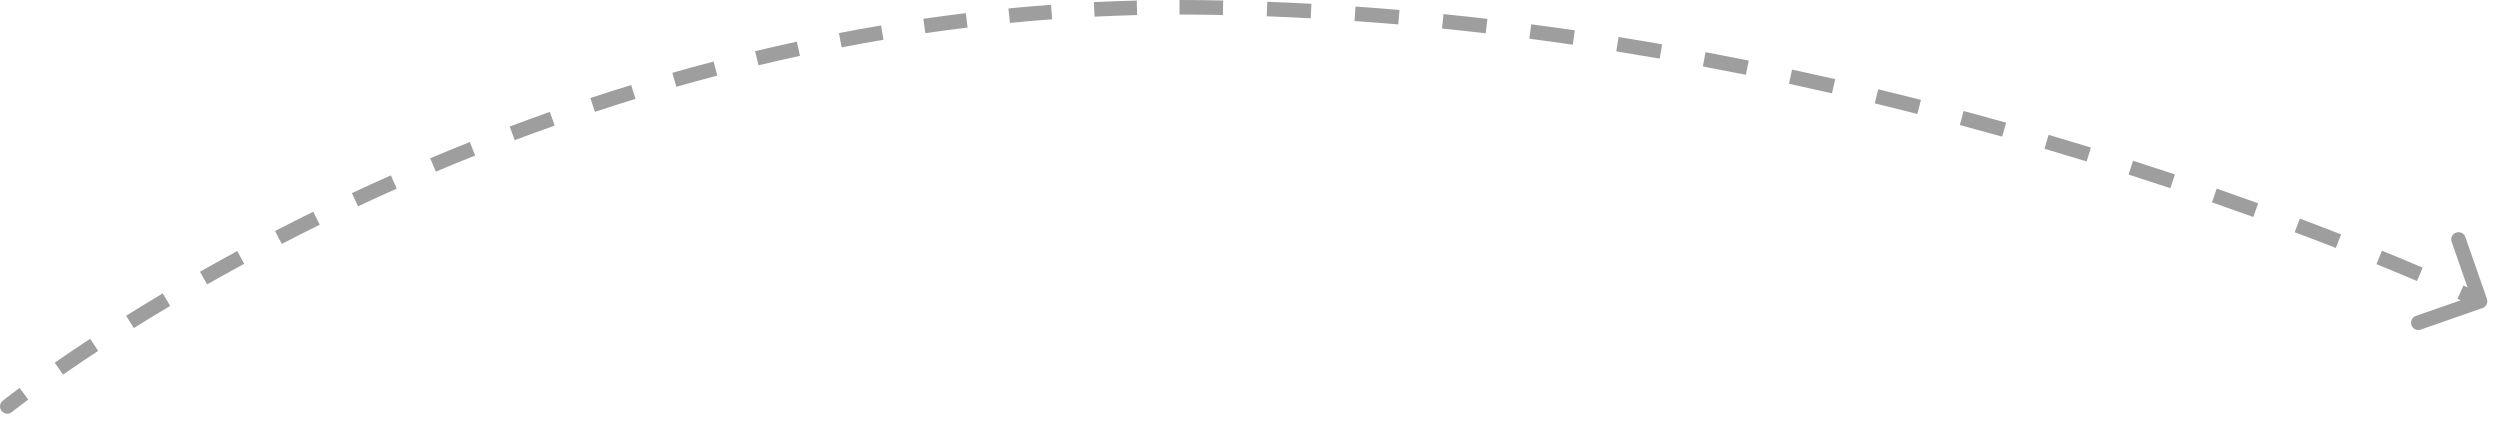 <svg width="172" height="29" viewBox="0 0 172 29" fill="none" xmlns="http://www.w3.org/2000/svg">
<path d="M0.813 28.351C0.598 28.524 0.284 28.49 0.11 28.275C-0.063 28.06 -0.029 27.745 0.187 27.572L0.5 27.961L0.813 28.351ZM82.626 0.509L82.62 1.009L82.626 0.509ZM171.1 20.559C171.191 20.819 171.054 21.104 170.793 21.195L166.544 22.678C166.284 22.769 165.999 22.632 165.908 22.371C165.817 22.11 165.954 21.825 166.215 21.734L169.991 20.416L168.673 16.64C168.582 16.379 168.72 16.094 168.981 16.003C169.241 15.912 169.526 16.049 169.617 16.31L171.1 20.559ZM0.5 27.961C0.187 27.572 0.187 27.572 0.187 27.572C0.187 27.572 0.187 27.572 0.187 27.572C0.187 27.572 0.187 27.572 0.187 27.572C0.187 27.572 0.187 27.572 0.187 27.571C0.187 27.571 0.188 27.571 0.188 27.571C0.189 27.57 0.19 27.569 0.192 27.567C0.195 27.565 0.2 27.561 0.207 27.556C0.219 27.546 0.238 27.531 0.263 27.511C0.312 27.472 0.386 27.414 0.483 27.339C0.678 27.188 0.966 26.968 1.346 26.685L1.645 27.086L1.943 27.488C1.569 27.766 1.285 27.983 1.096 28.13C1.001 28.203 0.93 28.259 0.883 28.296C0.859 28.315 0.841 28.329 0.83 28.338C0.824 28.342 0.82 28.346 0.817 28.348C0.816 28.349 0.815 28.35 0.814 28.35C0.814 28.351 0.814 28.351 0.813 28.351C0.813 28.351 0.813 28.351 0.813 28.351C0.813 28.351 0.813 28.351 0.813 28.351C0.813 28.351 0.813 28.351 0.813 28.351C0.813 28.351 0.813 28.351 0.5 27.961ZM4.051 25.362L3.766 24.951C4.478 24.457 5.292 23.906 6.203 23.307L6.478 23.725L6.752 24.143C5.848 24.737 5.042 25.283 4.336 25.773L4.051 25.362ZM8.942 22.147L8.677 21.723C9.466 21.23 10.307 20.716 11.197 20.186L11.453 20.616L11.709 21.045C10.825 21.572 9.99 22.082 9.207 22.571L8.942 22.147ZM14.003 19.132L13.756 18.697C14.579 18.229 15.435 17.753 16.325 17.271L16.563 17.71L16.801 18.15C15.918 18.629 15.067 19.102 14.25 19.566L14.003 19.132ZM19.154 16.337L18.925 15.893C19.776 15.453 20.652 15.01 21.554 14.565L21.775 15.014L21.996 15.462C21.101 15.904 20.23 16.344 19.384 16.781L19.154 16.337ZM24.422 13.741L24.209 13.288C25.083 12.879 25.977 12.469 26.891 12.062L27.094 12.519L27.298 12.976C26.39 13.38 25.502 13.787 24.634 14.194L24.422 13.741ZM29.791 11.349L29.597 10.889C30.489 10.512 31.398 10.139 32.323 9.769L32.508 10.234L32.694 10.698C31.774 11.065 30.872 11.436 29.986 11.81L29.791 11.349ZM35.241 9.174L35.065 8.707C35.972 8.365 36.894 8.029 37.829 7.698L37.996 8.17L38.162 8.641C37.233 8.969 36.318 9.304 35.417 9.642L35.241 9.174ZM40.773 7.22L40.616 6.745C41.54 6.44 42.477 6.141 43.426 5.849L43.573 6.327L43.72 6.804C42.778 7.094 41.848 7.391 40.93 7.695L40.773 7.22ZM46.394 5.491L46.257 5.01C47.192 4.744 48.139 4.485 49.096 4.234L49.223 4.718L49.349 5.202C48.399 5.45 47.459 5.707 46.531 5.972L46.394 5.491ZM52.067 4.006L51.951 3.519C52.899 3.293 53.857 3.075 54.825 2.866L54.931 3.355L55.036 3.844C54.076 4.051 53.124 4.267 52.183 4.492L52.067 4.006ZM57.813 2.767L57.718 2.276C58.676 2.091 59.642 1.917 60.616 1.752L60.699 2.245L60.782 2.738C59.816 2.901 58.857 3.075 57.907 3.258L57.813 2.767ZM63.596 1.789L63.524 1.294C64.491 1.154 65.466 1.023 66.448 0.903L66.508 1.4L66.569 1.896C65.595 2.015 64.627 2.144 63.668 2.284L63.596 1.789ZM69.431 1.079L69.383 0.581C70.353 0.486 71.33 0.402 72.313 0.329L72.35 0.828L72.387 1.327C71.412 1.399 70.442 1.482 69.48 1.576L69.431 1.079ZM75.281 0.647L75.256 0.148C76.235 0.099 77.22 0.062 78.21 0.037L78.223 0.537L78.235 1.037C77.253 1.062 76.276 1.098 75.306 1.146L75.281 0.647ZM81.15 0.5L81.15 1.7619e-05C81.643 -0 82.137 0.003 82.632 0.009L82.626 0.509L82.62 1.009C82.129 1.003 81.639 1 81.15 1L81.15 0.5ZM82.626 0.509L82.632 0.009C83.141 0.015 83.649 0.023 84.156 0.034L84.145 0.534L84.135 1.033C83.631 1.023 83.126 1.015 82.62 1.009L82.626 0.509ZM87.17 0.622L87.189 0.122C88.206 0.16 89.219 0.207 90.228 0.261L90.201 0.761L90.174 1.26C89.17 1.206 88.162 1.159 87.151 1.121L87.17 0.622ZM93.226 0.949L93.261 0.45C94.274 0.521 95.282 0.6 96.286 0.686L96.243 1.184L96.201 1.682C95.202 1.597 94.199 1.518 93.191 1.447L93.226 0.949ZM99.261 1.467L99.311 0.969C100.325 1.072 101.332 1.182 102.334 1.298L102.276 1.795L102.219 2.291C101.221 2.175 100.219 2.066 99.211 1.964L99.261 1.467ZM105.282 2.167L105.347 1.671C106.354 1.803 107.355 1.942 108.35 2.087L108.278 2.582L108.205 3.077C107.216 2.932 106.22 2.794 105.217 2.663L105.282 2.167ZM111.279 3.041L111.358 2.547C112.365 2.708 113.364 2.875 114.356 3.048L114.27 3.54L114.184 4.033C113.197 3.861 112.202 3.695 111.2 3.534L111.279 3.041ZM117.249 4.079L117.341 3.588C118.342 3.776 119.333 3.969 120.315 4.167L120.216 4.657L120.117 5.147C119.14 4.95 118.153 4.758 117.157 4.571L117.249 4.079ZM123.189 5.276L123.294 4.787C124.294 5.002 125.284 5.222 126.262 5.445L126.151 5.933L126.04 6.42C125.065 6.198 124.08 5.979 123.084 5.765L123.189 5.276ZM129.101 6.626L129.219 6.14C130.213 6.38 131.194 6.623 132.163 6.87L132.039 7.354L131.916 7.839C130.951 7.593 129.974 7.351 128.984 7.112L129.101 6.626ZM134.965 8.119L135.095 7.636C136.086 7.901 137.062 8.169 138.021 8.438L137.886 8.919L137.751 9.401C136.795 9.132 135.823 8.866 134.836 8.602L134.965 8.119ZM140.803 9.757L140.944 9.277C141.934 9.568 142.904 9.859 143.855 10.151L143.708 10.629L143.561 11.107C142.615 10.816 141.648 10.526 140.662 10.236L140.803 9.757ZM146.601 11.535L146.753 11.059C147.74 11.374 148.703 11.689 149.639 12.001L149.481 12.475L149.323 12.95C148.39 12.639 147.432 12.326 146.449 12.011L146.601 11.535ZM152.347 13.45L152.511 12.977C153.497 13.319 154.449 13.656 155.365 13.987L155.196 14.457L155.026 14.927C154.113 14.598 153.165 14.262 152.183 13.922L152.347 13.45ZM158.051 15.508L158.227 15.039C159.228 15.415 160.176 15.779 161.07 16.128L160.888 16.593L160.706 17.059C159.817 16.712 158.872 16.35 157.875 15.976L158.051 15.508ZM163.689 17.71L163.878 17.247C164.922 17.672 165.858 18.064 166.68 18.414L166.483 18.874L166.287 19.334C165.47 18.986 164.539 18.597 163.501 18.174L163.689 17.71ZM169.279 20.099L169.485 19.644C169.93 19.845 170.269 20.002 170.498 20.109C170.612 20.162 170.698 20.203 170.757 20.23C170.786 20.244 170.808 20.255 170.823 20.262C170.83 20.266 170.836 20.268 170.84 20.27C170.841 20.271 170.843 20.272 170.844 20.272C170.844 20.273 170.845 20.273 170.845 20.273C170.845 20.273 170.845 20.273 170.845 20.273C170.845 20.273 170.846 20.273 170.846 20.273C170.846 20.273 170.846 20.273 170.846 20.273C170.846 20.273 170.846 20.273 170.628 20.723C170.411 21.174 170.411 21.174 170.411 21.174L170.411 21.174C170.411 21.174 170.411 21.174 170.411 21.174C170.411 21.174 170.411 21.174 170.411 21.174C170.411 21.174 170.41 21.173 170.41 21.173C170.409 21.173 170.408 21.172 170.406 21.171C170.403 21.17 170.398 21.167 170.391 21.164C170.377 21.157 170.356 21.147 170.327 21.134C170.271 21.107 170.186 21.067 170.074 21.014C169.849 20.909 169.514 20.754 169.073 20.555L169.279 20.099ZM0.813 28.351C0.598 28.524 0.284 28.49 0.11 28.275C-0.063 28.06 -0.029 27.745 0.187 27.572L0.5 27.961L0.813 28.351ZM82.626 0.509L82.62 1.009L82.626 0.509ZM171.1 20.559C171.191 20.819 171.054 21.104 170.793 21.195L166.544 22.678C166.284 22.769 165.999 22.632 165.908 22.371C165.817 22.11 165.954 21.825 166.215 21.734L169.991 20.416L168.673 16.64C168.582 16.379 168.72 16.094 168.981 16.003C169.241 15.912 169.526 16.049 169.617 16.31L171.1 20.559ZM0.5 27.961C0.187 27.572 0.187 27.572 0.187 27.572C0.187 27.572 0.187 27.572 0.187 27.572C0.187 27.572 0.187 27.572 0.187 27.572C0.187 27.572 0.187 27.572 0.187 27.571C0.187 27.571 0.188 27.571 0.188 27.571C0.189 27.57 0.19 27.569 0.192 27.567C0.195 27.565 0.2 27.561 0.207 27.556C0.219 27.546 0.238 27.531 0.263 27.511C0.312 27.472 0.386 27.414 0.483 27.339C0.678 27.188 0.966 26.968 1.346 26.685L1.645 27.086L1.943 27.488C1.569 27.766 1.285 27.983 1.096 28.13C1.001 28.203 0.93 28.259 0.883 28.296C0.859 28.315 0.841 28.329 0.83 28.338C0.824 28.342 0.82 28.346 0.817 28.348C0.816 28.349 0.815 28.35 0.814 28.35C0.814 28.351 0.814 28.351 0.813 28.351C0.813 28.351 0.813 28.351 0.813 28.351C0.813 28.351 0.813 28.351 0.813 28.351C0.813 28.351 0.813 28.351 0.813 28.351C0.813 28.351 0.813 28.351 0.5 27.961ZM4.051 25.362L3.766 24.951C4.478 24.457 5.292 23.906 6.203 23.307L6.478 23.725L6.752 24.143C5.848 24.737 5.042 25.283 4.336 25.773L4.051 25.362ZM8.942 22.147L8.677 21.723C9.466 21.23 10.307 20.716 11.197 20.186L11.453 20.616L11.709 21.045C10.825 21.572 9.99 22.082 9.207 22.571L8.942 22.147ZM14.003 19.132L13.756 18.697C14.579 18.229 15.435 17.753 16.325 17.271L16.563 17.71L16.801 18.15C15.918 18.629 15.067 19.102 14.25 19.566L14.003 19.132ZM19.154 16.337L18.925 15.893C19.776 15.453 20.652 15.01 21.554 14.565L21.775 15.014L21.996 15.462C21.101 15.904 20.23 16.344 19.384 16.781L19.154 16.337ZM24.422 13.741L24.209 13.288C25.083 12.879 25.977 12.469 26.891 12.062L27.094 12.519L27.298 12.976C26.39 13.38 25.502 13.787 24.634 14.194L24.422 13.741ZM29.791 11.349L29.597 10.889C30.489 10.512 31.398 10.139 32.323 9.769L32.508 10.234L32.694 10.698C31.774 11.065 30.872 11.436 29.986 11.81L29.791 11.349ZM35.241 9.174L35.065 8.707C35.972 8.365 36.894 8.029 37.829 7.698L37.996 8.17L38.162 8.641C37.233 8.969 36.318 9.304 35.417 9.642L35.241 9.174ZM40.773 7.22L40.616 6.745C41.54 6.44 42.477 6.141 43.426 5.849L43.573 6.327L43.72 6.804C42.778 7.094 41.848 7.391 40.93 7.695L40.773 7.22ZM46.394 5.491L46.257 5.01C47.192 4.744 48.139 4.485 49.096 4.234L49.223 4.718L49.349 5.202C48.399 5.45 47.459 5.707 46.531 5.972L46.394 5.491ZM52.067 4.006L51.951 3.519C52.899 3.293 53.857 3.075 54.825 2.866L54.931 3.355L55.036 3.844C54.076 4.051 53.124 4.267 52.183 4.492L52.067 4.006ZM57.813 2.767L57.718 2.276C58.676 2.091 59.642 1.917 60.616 1.752L60.699 2.245L60.782 2.738C59.816 2.901 58.857 3.075 57.907 3.258L57.813 2.767ZM63.596 1.789L63.524 1.294C64.491 1.154 65.466 1.023 66.448 0.903L66.508 1.4L66.569 1.896C65.595 2.015 64.627 2.144 63.668 2.284L63.596 1.789ZM69.431 1.079L69.383 0.581C70.353 0.486 71.33 0.402 72.313 0.329L72.35 0.828L72.387 1.327C71.412 1.399 70.442 1.482 69.48 1.576L69.431 1.079ZM75.281 0.647L75.256 0.148C76.235 0.099 77.22 0.062 78.21 0.037L78.223 0.537L78.235 1.037C77.253 1.062 76.276 1.098 75.306 1.146L75.281 0.647ZM81.15 0.5L81.15 1.7619e-05C81.643 -0 82.137 0.003 82.632 0.009L82.626 0.509L82.62 1.009C82.129 1.003 81.639 1 81.15 1L81.15 0.5ZM82.626 0.509L82.632 0.009C83.141 0.015 83.649 0.023 84.156 0.034L84.145 0.534L84.135 1.033C83.631 1.023 83.126 1.015 82.62 1.009L82.626 0.509ZM87.17 0.622L87.189 0.122C88.206 0.16 89.219 0.207 90.228 0.261L90.201 0.761L90.174 1.26C89.17 1.206 88.162 1.159 87.151 1.121L87.17 0.622ZM93.226 0.949L93.261 0.45C94.274 0.521 95.282 0.6 96.286 0.686L96.243 1.184L96.201 1.682C95.202 1.597 94.199 1.518 93.191 1.447L93.226 0.949ZM99.261 1.467L99.311 0.969C100.325 1.072 101.332 1.182 102.334 1.298L102.276 1.795L102.219 2.291C101.221 2.175 100.219 2.066 99.211 1.964L99.261 1.467ZM105.282 2.167L105.347 1.671C106.354 1.803 107.355 1.942 108.35 2.087L108.278 2.582L108.205 3.077C107.216 2.932 106.22 2.794 105.217 2.663L105.282 2.167ZM111.279 3.041L111.358 2.547C112.365 2.708 113.364 2.875 114.356 3.048L114.27 3.54L114.184 4.033C113.197 3.861 112.202 3.695 111.2 3.534L111.279 3.041ZM117.249 4.079L117.341 3.588C118.342 3.776 119.333 3.969 120.315 4.167L120.216 4.657L120.117 5.147C119.14 4.95 118.153 4.758 117.157 4.571L117.249 4.079ZM123.189 5.276L123.294 4.787C124.294 5.002 125.284 5.222 126.262 5.445L126.151 5.933L126.04 6.42C125.065 6.198 124.08 5.979 123.084 5.765L123.189 5.276ZM129.101 6.626L129.219 6.14C130.213 6.38 131.194 6.623 132.163 6.87L132.039 7.354L131.916 7.839C130.951 7.593 129.974 7.351 128.984 7.112L129.101 6.626ZM134.965 8.119L135.095 7.636C136.086 7.901 137.062 8.169 138.021 8.438L137.886 8.919L137.751 9.401C136.795 9.132 135.823 8.866 134.836 8.602L134.965 8.119ZM140.803 9.757L140.944 9.277C141.934 9.568 142.904 9.859 143.855 10.151L143.708 10.629L143.561 11.107C142.615 10.816 141.648 10.526 140.662 10.236L140.803 9.757ZM146.601 11.535L146.753 11.059C147.74 11.374 148.703 11.689 149.639 12.001L149.481 12.475L149.323 12.95C148.39 12.639 147.432 12.326 146.449 12.011L146.601 11.535ZM152.347 13.45L152.511 12.977C153.497 13.319 154.449 13.656 155.365 13.987L155.196 14.457L155.026 14.927C154.113 14.598 153.165 14.262 152.183 13.922L152.347 13.45ZM158.051 15.508L158.227 15.039C159.228 15.415 160.176 15.779 161.07 16.128L160.888 16.593L160.706 17.059C159.817 16.712 158.872 16.35 157.875 15.976L158.051 15.508ZM163.689 17.71L163.878 17.247C164.922 17.672 165.858 18.064 166.68 18.414L166.483 18.874L166.287 19.334C165.47 18.986 164.539 18.597 163.501 18.174L163.689 17.71ZM169.279 20.099L169.485 19.644C169.93 19.845 170.269 20.002 170.498 20.109C170.612 20.162 170.698 20.203 170.757 20.23C170.786 20.244 170.808 20.255 170.823 20.262C170.83 20.266 170.836 20.268 170.84 20.27C170.841 20.271 170.843 20.272 170.844 20.272C170.844 20.273 170.845 20.273 170.845 20.273C170.845 20.273 170.845 20.273 170.845 20.273C170.845 20.273 170.846 20.273 170.846 20.273C170.846 20.273 170.846 20.273 170.846 20.273C170.846 20.273 170.846 20.273 170.628 20.723C170.411 21.174 170.411 21.174 170.411 21.174L170.411 21.174C170.411 21.174 170.411 21.174 170.411 21.174C170.411 21.174 170.411 21.174 170.411 21.174C170.411 21.174 170.41 21.173 170.41 21.173C170.409 21.173 170.408 21.172 170.406 21.171C170.403 21.17 170.398 21.167 170.391 21.164C170.377 21.157 170.356 21.147 170.327 21.134C170.271 21.107 170.186 21.067 170.074 21.014C169.849 20.909 169.514 20.754 169.073 20.555L169.279 20.099Z" fill="#9E9E9E"/>
</svg>
